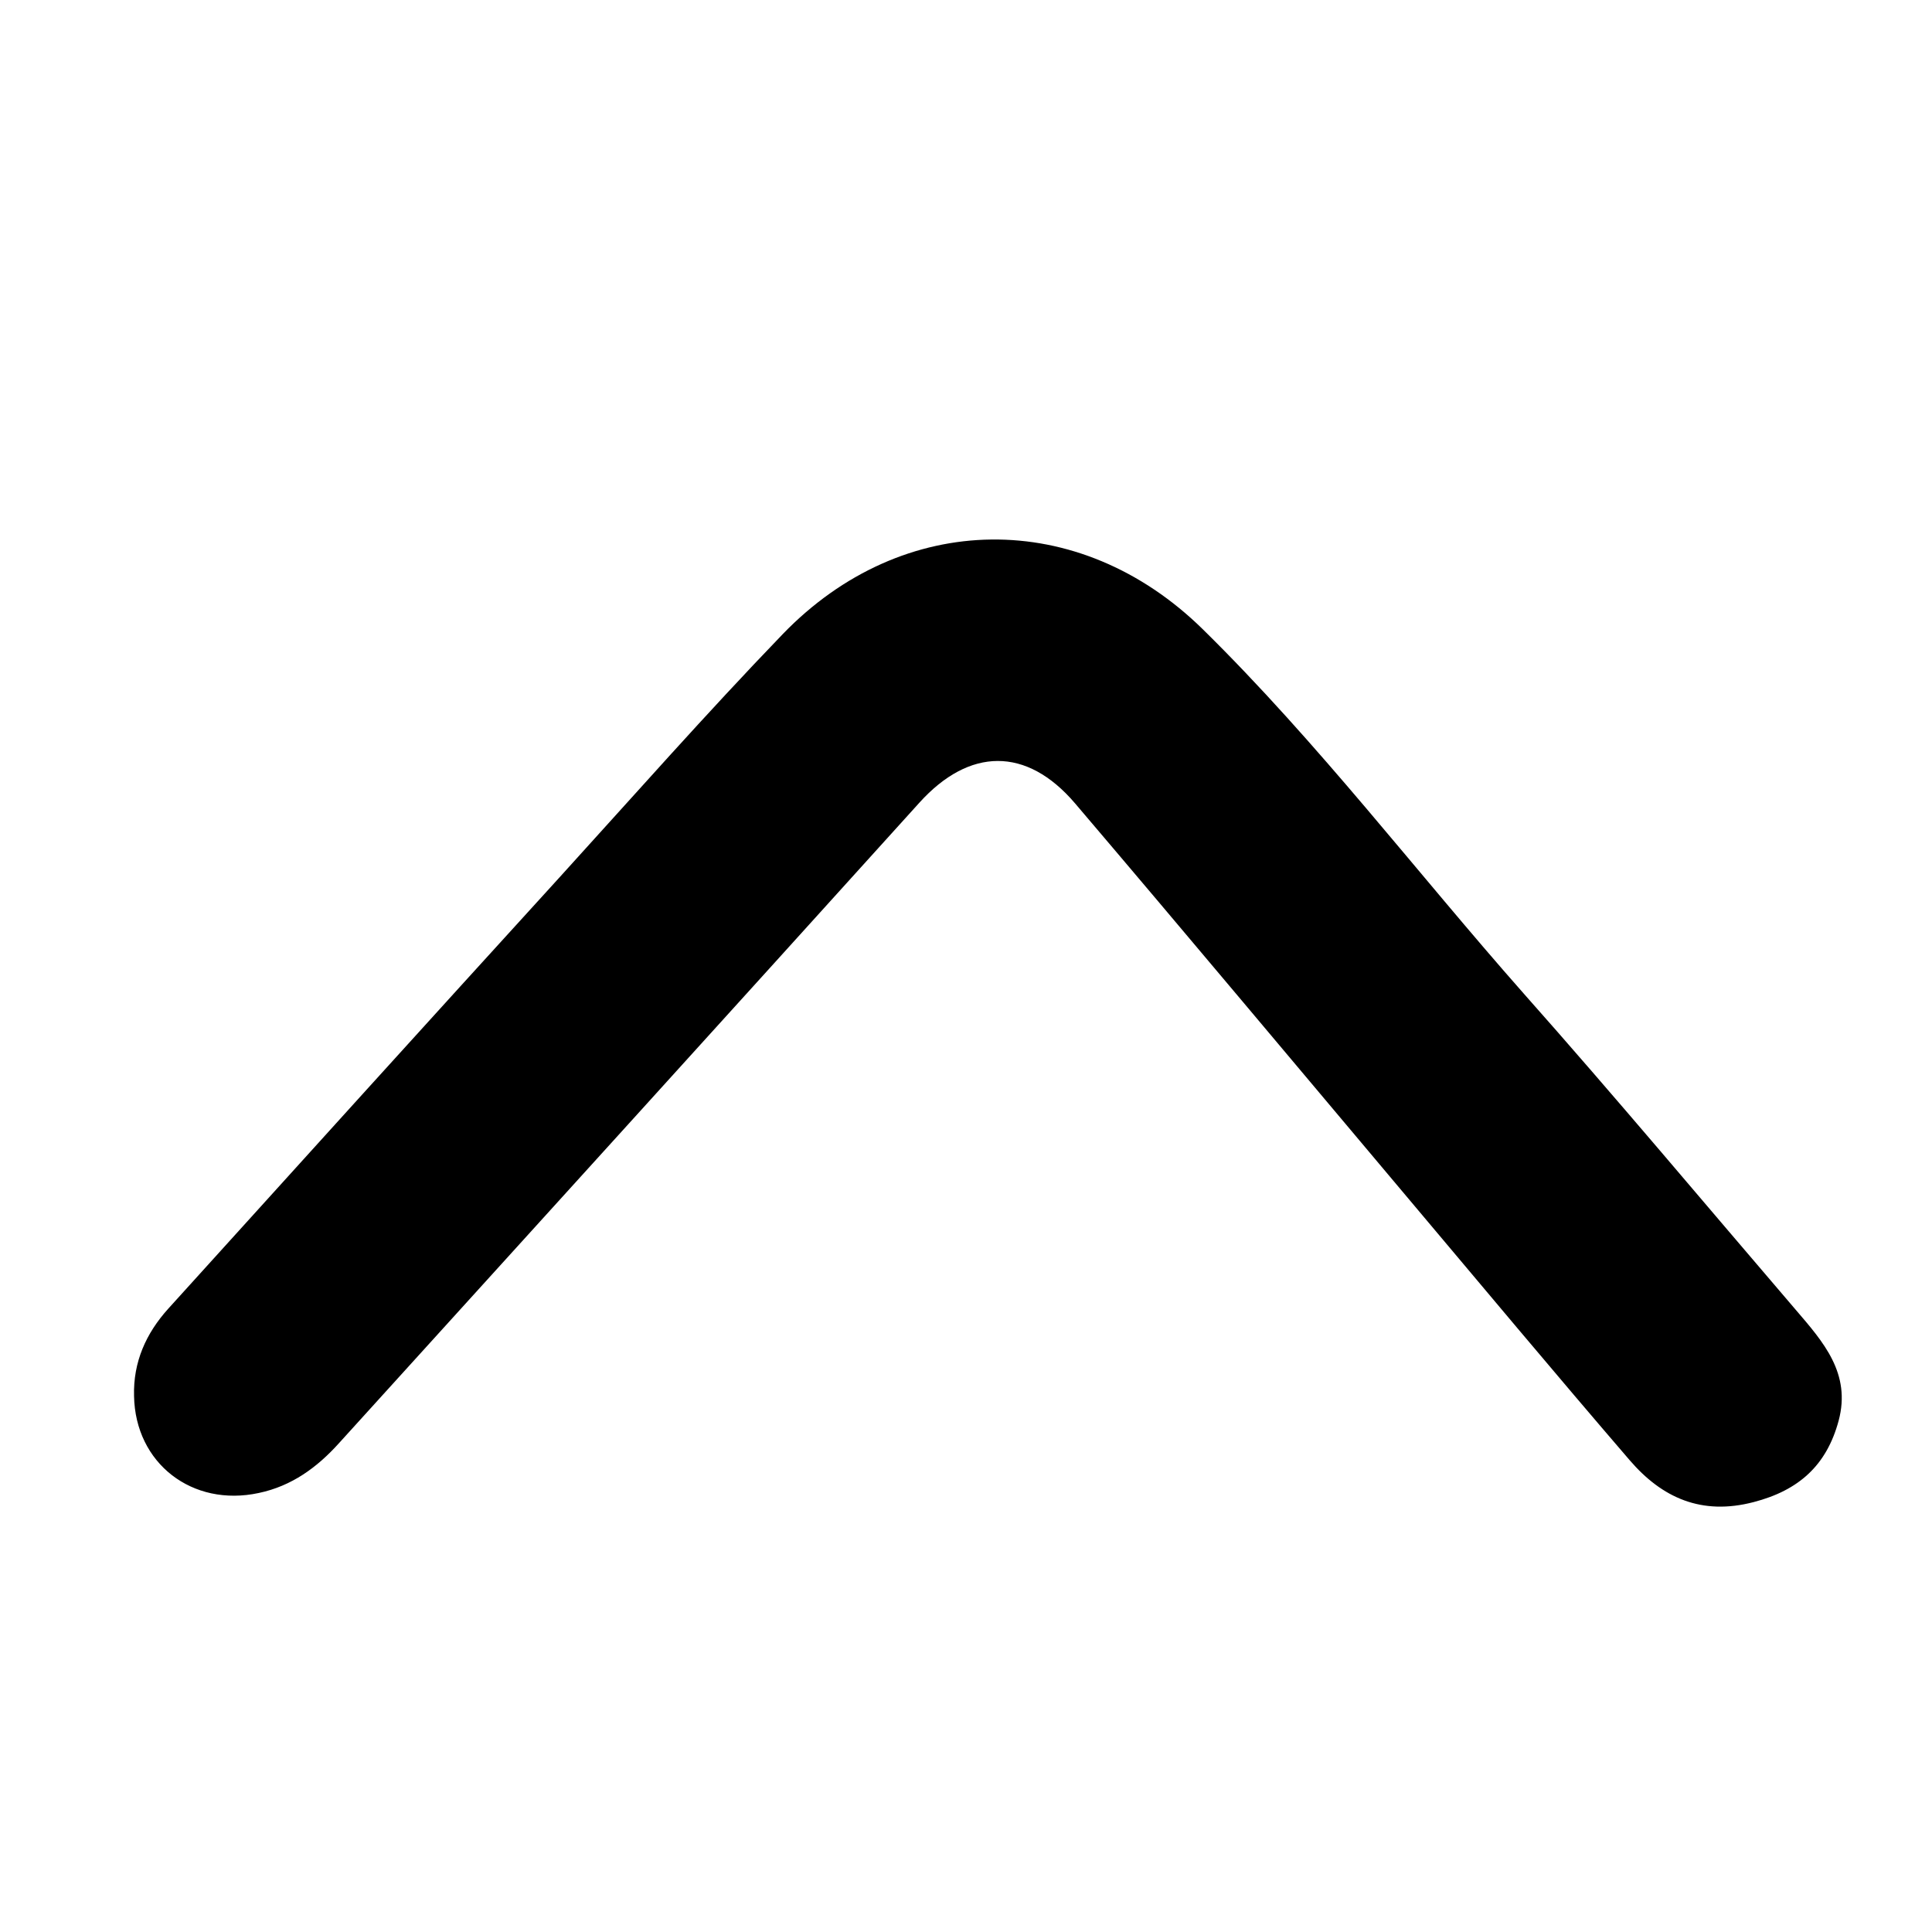 <?xml version="1.0" encoding="utf-8"?>
<!-- Generator: Adobe Illustrator 26.0.1, SVG Export Plug-In . SVG Version: 6.00 Build 0)  -->
<svg version="1.1" id="图层_1" xmlns="http://www.w3.org/2000/svg" xmlns:xlink="http://www.w3.org/1999/xlink" x="0px" y="0px"
	 viewBox="0 0 80.71 80.71" style="enable-background:new 0 0 80.71 80.71;" xml:space="preserve">
<g>
	<g>
		<path d="M5.6,58.32c-0.04-1.42,0.5-2.62,1.43-3.65c5.43-6,10.86-12,16.31-17.98c3.1-3.41,6.16-6.88,9.36-10.2
			c5.01-5.19,12.38-5.28,17.55-0.2c4.82,4.74,8.92,10.14,13.39,15.2c3.86,4.35,7.59,8.81,11.38,13.23c1.14,1.33,2.32,2.65,1.79,4.63
			c-0.5,1.86-1.66,2.91-3.55,3.4c-2.18,0.57-3.83-0.18-5.18-1.75c-3.14-3.65-6.23-7.35-9.33-11.03c-4.61-5.47-9.2-10.96-13.84-16.41
			c-2.03-2.38-4.42-2.33-6.5-0.03c-8.07,8.93-16.16,17.84-24.25,26.76c-0.91,1.01-1.97,1.79-3.35,2.08
			C8.03,62.97,5.65,61.13,5.6,58.32z"/>
	</g>
</g>
</svg>
